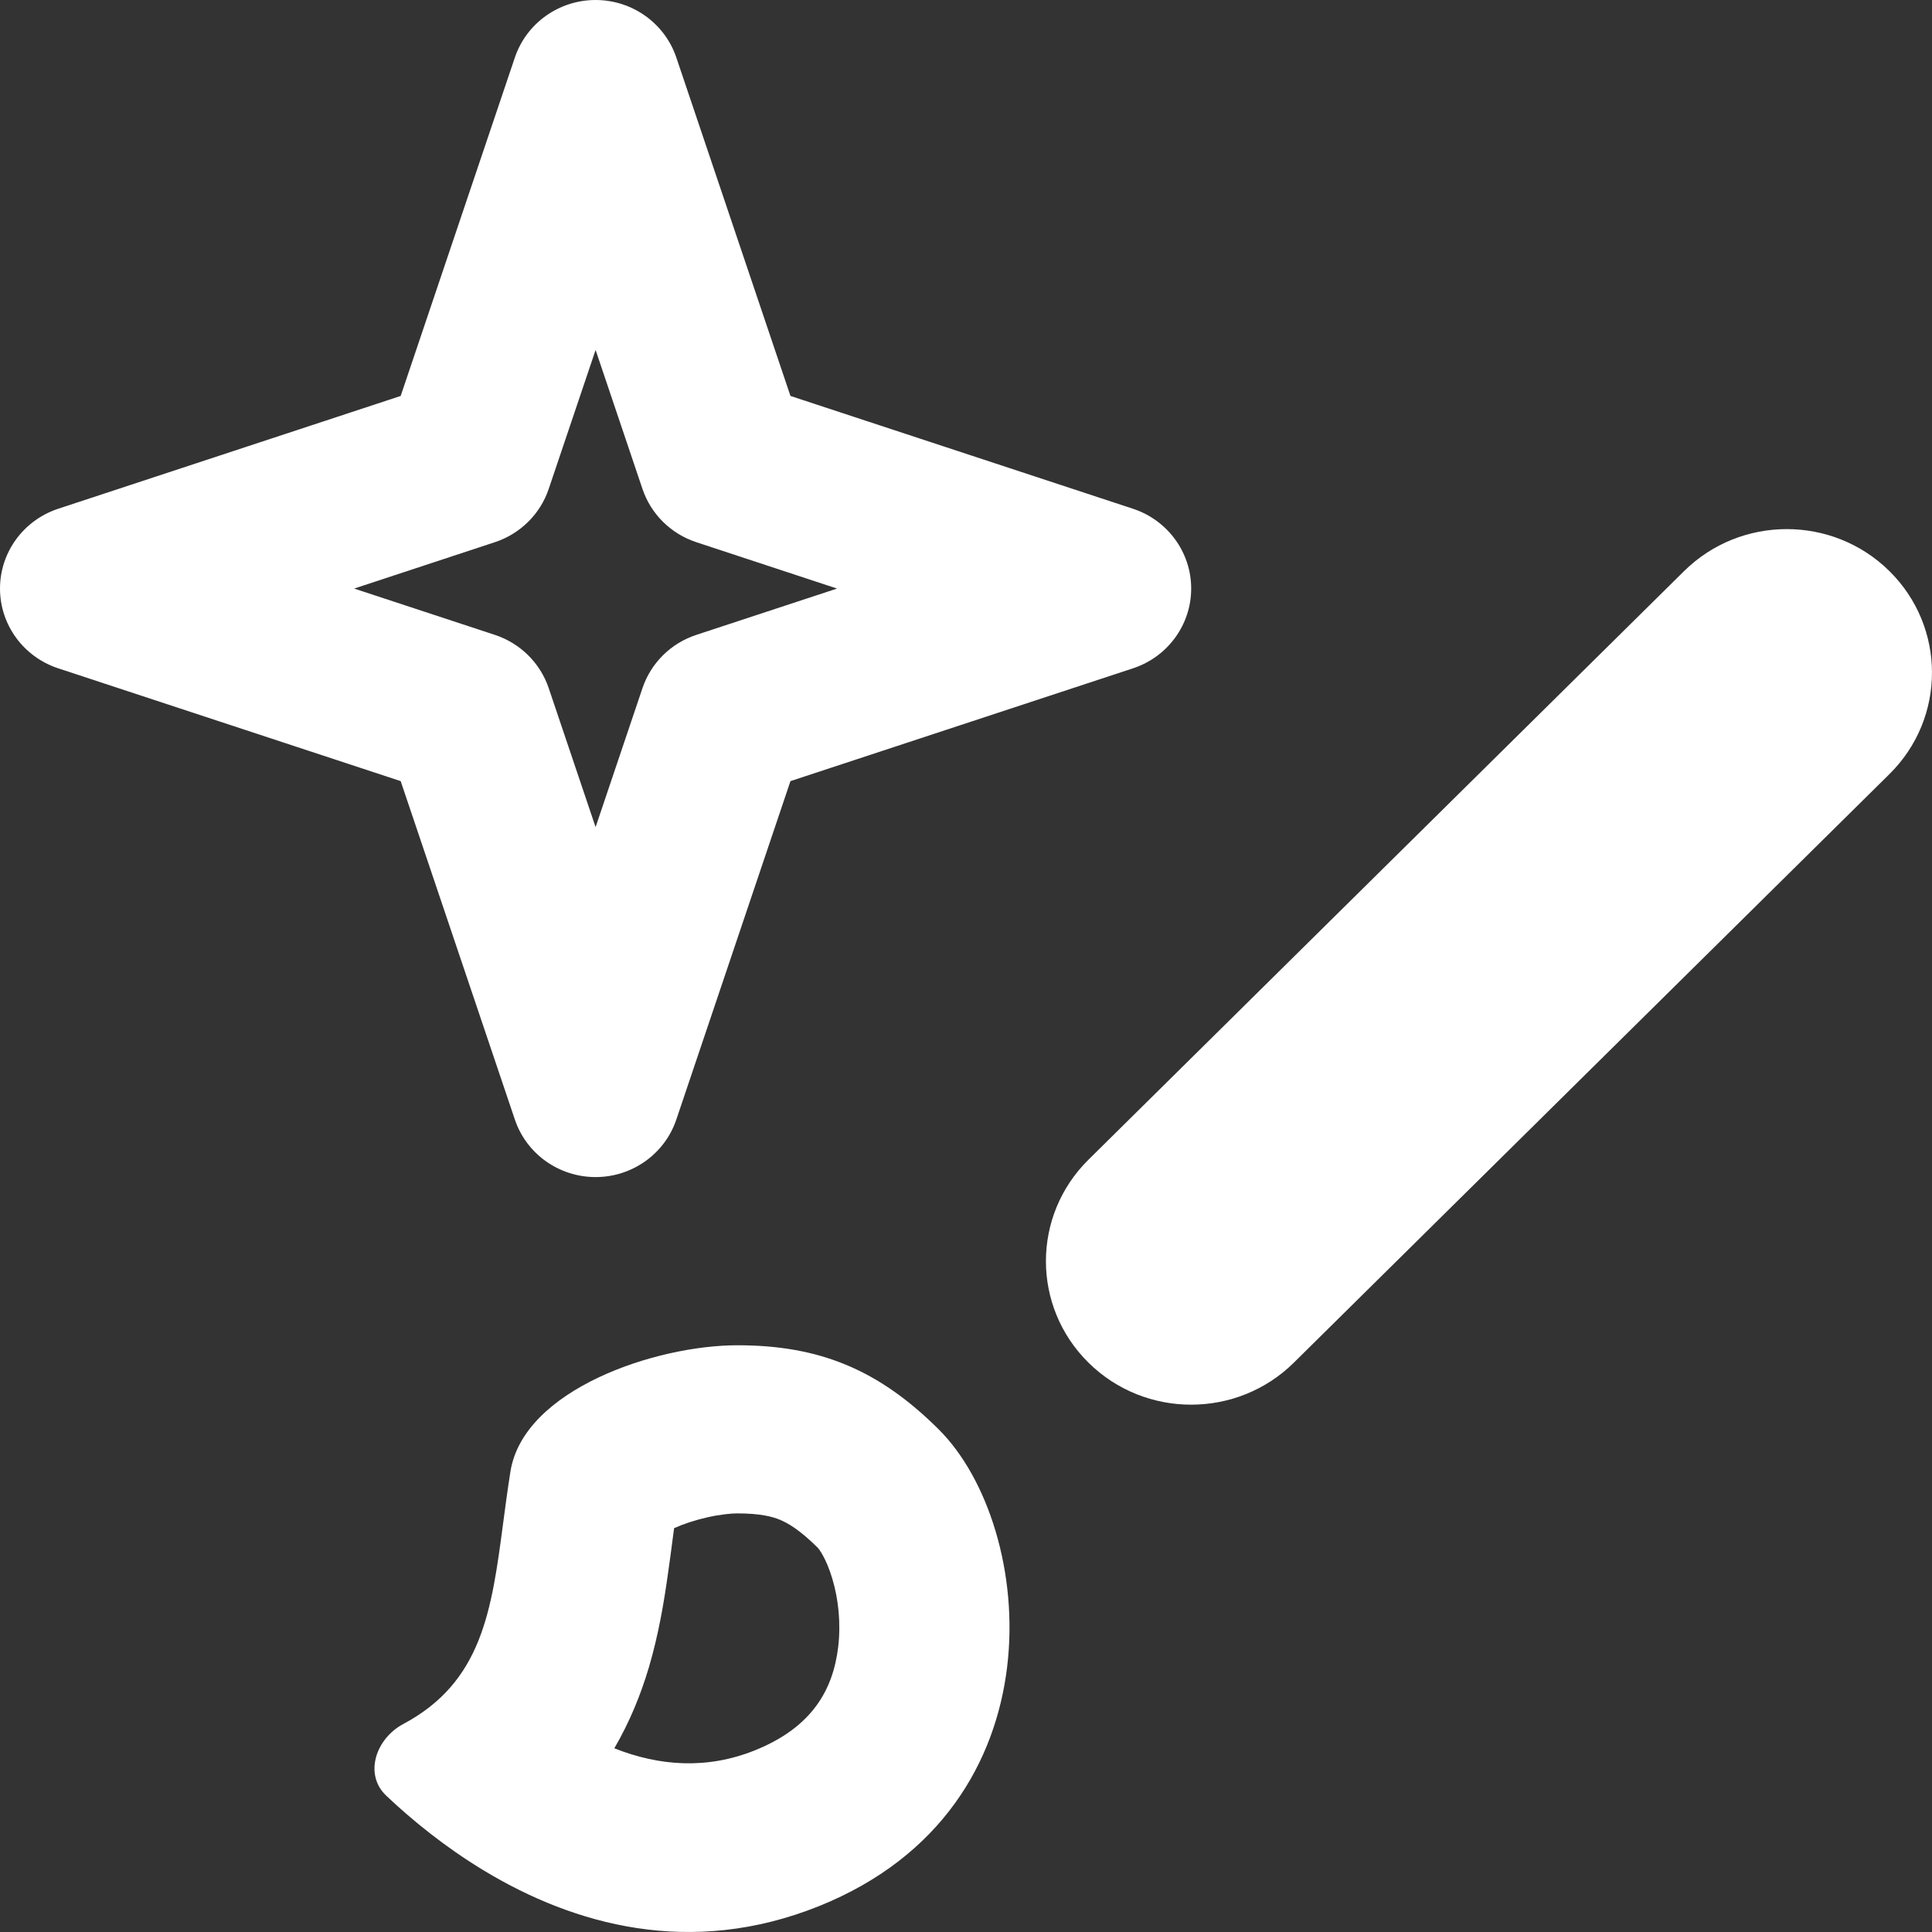 <?xml version="1.0" encoding="UTF-8"?> <svg xmlns="http://www.w3.org/2000/svg" width="36" height="36" viewBox="0 0 36 36" fill="none"><rect x="0" y="0" width="36" height="36" fill="#333333" stroke="none"/><path fill-rule="evenodd" clip-rule="evenodd" d="M11.098 0C11.78 0 12.386 0.432 12.602 1.071L14.729 7.378L21.112 9.48C21.759 9.694 22.196 10.292 22.196 10.967C22.196 11.641 21.759 12.24 21.112 12.453L14.729 14.555L12.602 20.862C12.386 21.502 11.78 21.933 11.098 21.933C10.415 21.933 9.81 21.502 9.594 20.862L7.466 14.555L1.084 12.453C0.437 12.24 0 11.641 0 10.967C0 10.292 0.437 9.694 1.084 9.48L7.466 7.378L9.594 1.071C9.81 0.432 10.415 0 11.098 0ZM11.098 6.521L10.224 9.112C10.066 9.58 9.694 9.947 9.221 10.103L6.599 10.967L9.221 11.83C9.694 11.986 10.066 12.353 10.224 12.821L11.098 15.412L11.972 12.821C12.13 12.353 12.501 11.986 12.975 11.83L15.597 10.967L12.975 10.103C12.501 9.947 12.13 9.58 11.972 9.112L11.098 6.521Z" fill="white"></path><path fill-rule="evenodd" clip-rule="evenodd" d="M31.38 10.642C32.437 9.598 34.15 9.598 35.207 10.642C36.264 11.687 36.264 13.38 35.207 14.424L24.109 25.391C23.052 26.435 21.339 26.435 20.282 25.391C19.225 24.347 19.225 22.653 20.282 21.609L31.38 10.642Z" fill="white"></path><path fill-rule="evenodd" clip-rule="evenodd" d="M11.447 32.577C12.292 32.912 13.179 32.972 14.066 32.615C15.146 32.181 15.523 31.473 15.618 30.692C15.671 30.252 15.624 29.8 15.509 29.417C15.394 29.03 15.255 28.859 15.243 28.845C15.243 28.844 15.243 28.845 15.243 28.845C14.902 28.505 14.678 28.379 14.536 28.32C14.397 28.262 14.174 28.2 13.74 28.2C13.63 28.2 13.429 28.217 13.177 28.274C12.947 28.326 12.733 28.398 12.561 28.475C12.55 28.556 12.539 28.638 12.528 28.723C12.505 28.9 12.48 29.092 12.447 29.32C12.377 29.819 12.277 30.442 12.09 31.072C11.94 31.576 11.733 32.087 11.447 32.577ZM9.042 34.87C10.69 35.859 12.859 36.484 15.263 35.517C19.818 33.683 19.306 28.441 17.493 26.636C16.368 25.516 15.263 25.067 13.74 25.067C12.218 25.067 9.759 25.89 9.512 27.416C9.459 27.748 9.416 28.071 9.375 28.384C9.161 30.004 8.985 31.342 7.515 32.124C7.002 32.397 6.777 33.063 7.198 33.461C7.685 33.922 8.292 34.414 8.995 34.842C8.995 34.842 8.995 34.842 8.995 34.842C9.011 34.851 9.027 34.861 9.042 34.87C9.042 34.87 9.042 34.87 9.042 34.87Z" fill="white"></path></svg> 